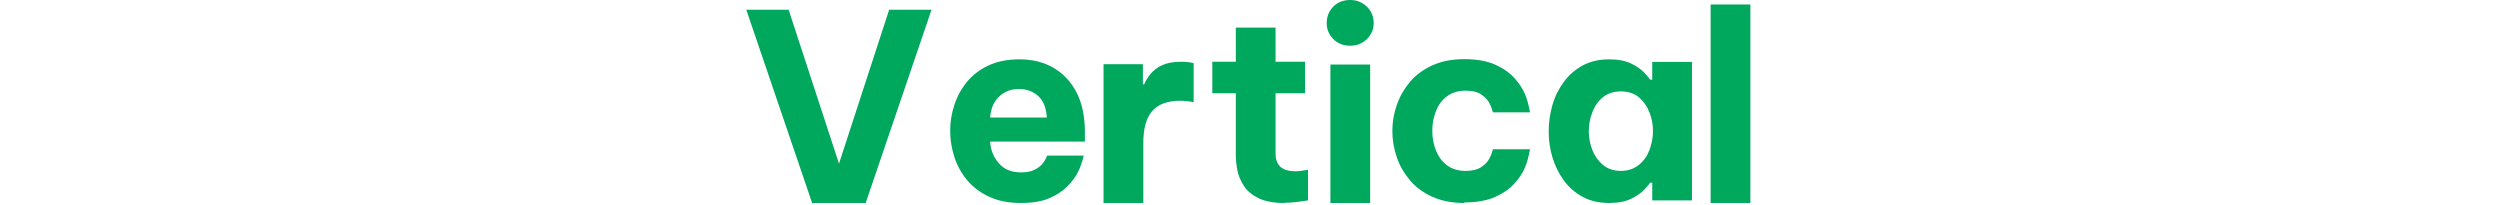 <?xml version="1.0" encoding="utf-8"?>
<svg xmlns="http://www.w3.org/2000/svg" fill="none" height="100%" overflow="visible" preserveAspectRatio="none" style="display: block;" viewBox="0 0 134 11" width="100%">
<g id="Frame">
<path d="M43.53 10.88L40 0.52H42.27L44.97 8.77L47.66 0.52H49.93L46.4 10.88H43.53Z" fill="#00A85E" id="Vector"/>
<path d="M54.72 10.88C54.07 10.88 53.5 10.77 53.03 10.55C52.55 10.33 52.16 10.04 51.85 9.67C51.54 9.3 51.31 8.89 51.16 8.43C51.01 7.97 50.93 7.5 50.93 7.02C50.93 6.54 51 6.09 51.15 5.64C51.29 5.19 51.52 4.77 51.82 4.4C52.12 4.03 52.51 3.73 52.98 3.51C53.45 3.29 54.01 3.18 54.65 3.18C55.33 3.18 55.94 3.33 56.46 3.63C56.98 3.93 57.4 4.37 57.7 4.95C58 5.53 58.15 6.24 58.15 7.07V7.59H53.07C53.1 8.04 53.25 8.43 53.54 8.75C53.82 9.08 54.22 9.24 54.72 9.24C55.01 9.24 55.25 9.2 55.43 9.11C55.61 9.02 55.75 8.92 55.86 8.8C55.96 8.68 56.05 8.53 56.13 8.34H58.09C58.01 8.69 57.9 8.98 57.77 9.24C57.64 9.5 57.45 9.74 57.2 10C56.95 10.25 56.63 10.46 56.23 10.63C55.83 10.8 55.33 10.88 54.73 10.88H54.72ZM53.07 6.3H56.11C56.08 5.79 55.93 5.4 55.65 5.15C55.37 4.9 55.03 4.77 54.61 4.77C54.19 4.77 53.85 4.9 53.56 5.17C53.27 5.44 53.11 5.81 53.07 6.3Z" fill="#00A85E" id="Vector_2"/>
<path d="M59.15 10.86V3.44H61.26V4.52H61.33C61.41 4.32 61.53 4.13 61.68 3.95C61.83 3.77 62.03 3.61 62.3 3.49C62.57 3.37 62.9 3.31 63.31 3.31C63.52 3.31 63.74 3.33 63.98 3.38V5.48C63.71 5.42 63.47 5.4 63.25 5.4C62.59 5.4 62.09 5.58 61.77 5.94C61.44 6.3 61.28 6.89 61.28 7.7V10.88H59.15V10.86Z" fill="#00A85E" id="Vector_3"/>
<path d="M68.84 10.88C68.26 10.88 67.8 10.79 67.45 10.62C67.11 10.45 66.84 10.23 66.67 9.96C66.49 9.69 66.38 9.41 66.32 9.11C66.26 8.81 66.24 8.54 66.24 8.28V5H64.98V3.31H66.24V1.48H68.37V3.31H69.95V5H68.37V8.22C68.37 8.53 68.45 8.77 68.62 8.93C68.79 9.09 69.06 9.18 69.44 9.18C69.61 9.18 69.83 9.15 70.11 9.1V10.74C69.61 10.82 69.19 10.87 68.85 10.87L68.84 10.88Z" fill="#00A85E" id="Vector_4"/>
<path d="M72.37 2.45C72 2.45 71.69 2.33 71.46 2.09C71.23 1.85 71.11 1.57 71.11 1.24C71.11 0.89 71.23 0.6 71.46 0.36C71.69 0.12 72 0 72.37 0C72.72 0 73.02 0.12 73.27 0.36C73.51 0.6 73.63 0.89 73.63 1.24C73.63 1.57 73.51 1.85 73.27 2.09C73.03 2.33 72.73 2.45 72.37 2.45ZM71.31 10.88V3.46H73.44V10.88H71.31Z" fill="#00A85E" id="Vector_5"/>
<path d="M78.49 10.88C77.84 10.88 77.27 10.77 76.78 10.55C76.29 10.33 75.89 10.04 75.58 9.67C75.27 9.3 75.02 8.89 74.87 8.43C74.71 7.97 74.63 7.5 74.63 7.02C74.63 6.54 74.71 6.08 74.87 5.62C75.03 5.16 75.27 4.75 75.58 4.38C75.9 4.01 76.3 3.72 76.78 3.5C77.27 3.28 77.83 3.17 78.49 3.17C79.15 3.17 79.7 3.27 80.13 3.46C80.56 3.65 80.9 3.89 81.16 4.17C81.42 4.46 81.61 4.74 81.73 5.02C81.85 5.3 81.94 5.64 82.01 6.02H80.02C79.96 5.79 79.87 5.59 79.78 5.44C79.68 5.29 79.53 5.15 79.34 5.03C79.14 4.91 78.88 4.86 78.56 4.86C78.16 4.86 77.83 4.96 77.56 5.16C77.29 5.36 77.1 5.62 76.97 5.95C76.84 6.28 76.77 6.63 76.77 7.01C76.77 7.39 76.84 7.75 76.97 8.07C77.1 8.4 77.3 8.66 77.56 8.86C77.83 9.06 78.16 9.16 78.56 9.16C78.89 9.16 79.15 9.1 79.34 8.99C79.54 8.87 79.68 8.74 79.78 8.58C79.88 8.43 79.96 8.23 80.02 8H82.01C81.94 8.38 81.85 8.72 81.73 9C81.61 9.28 81.42 9.57 81.16 9.85C80.9 10.14 80.56 10.37 80.13 10.56C79.7 10.75 79.15 10.85 78.49 10.85V10.88Z" fill="#00A85E" id="Vector_6"/>
<path d="M86.26 3.18C86.74 3.18 87.13 3.26 87.44 3.41C87.75 3.56 87.98 3.73 88.15 3.91C88.31 4.09 88.41 4.21 88.45 4.27H88.56V3.32H90.69V10.74H88.56V9.79H88.45C88.41 9.86 88.31 9.98 88.15 10.15C87.99 10.33 87.75 10.49 87.44 10.65C87.13 10.8 86.74 10.88 86.26 10.88C85.71 10.88 85.23 10.77 84.83 10.55C84.42 10.33 84.09 10.04 83.82 9.67C83.55 9.3 83.35 8.89 83.21 8.43C83.07 7.97 83.01 7.51 83.01 7.03C83.01 6.55 83.08 6.09 83.21 5.63C83.34 5.17 83.55 4.76 83.82 4.39C84.09 4.02 84.43 3.73 84.83 3.51C85.24 3.29 85.71 3.18 86.26 3.18ZM86.88 4.9C86.5 4.9 86.18 5 85.92 5.21C85.66 5.42 85.47 5.69 85.35 6.02C85.22 6.35 85.16 6.68 85.16 7.03C85.16 7.38 85.22 7.71 85.35 8.04C85.48 8.37 85.67 8.63 85.92 8.84C86.17 9.05 86.5 9.16 86.88 9.16C87.26 9.16 87.58 9.05 87.84 8.84C88.1 8.63 88.29 8.36 88.41 8.04C88.53 7.72 88.6 7.38 88.6 7.03C88.6 6.68 88.54 6.35 88.41 6.02C88.28 5.69 88.09 5.42 87.84 5.21C87.59 5 87.26 4.9 86.88 4.9Z" fill="#00A85E" id="Vector_7"/>
<path d="M91.69 10.88V0.24H93.82V10.88H91.69Z" fill="#00A85E" id="Vector_8"/>
</g>
</svg>